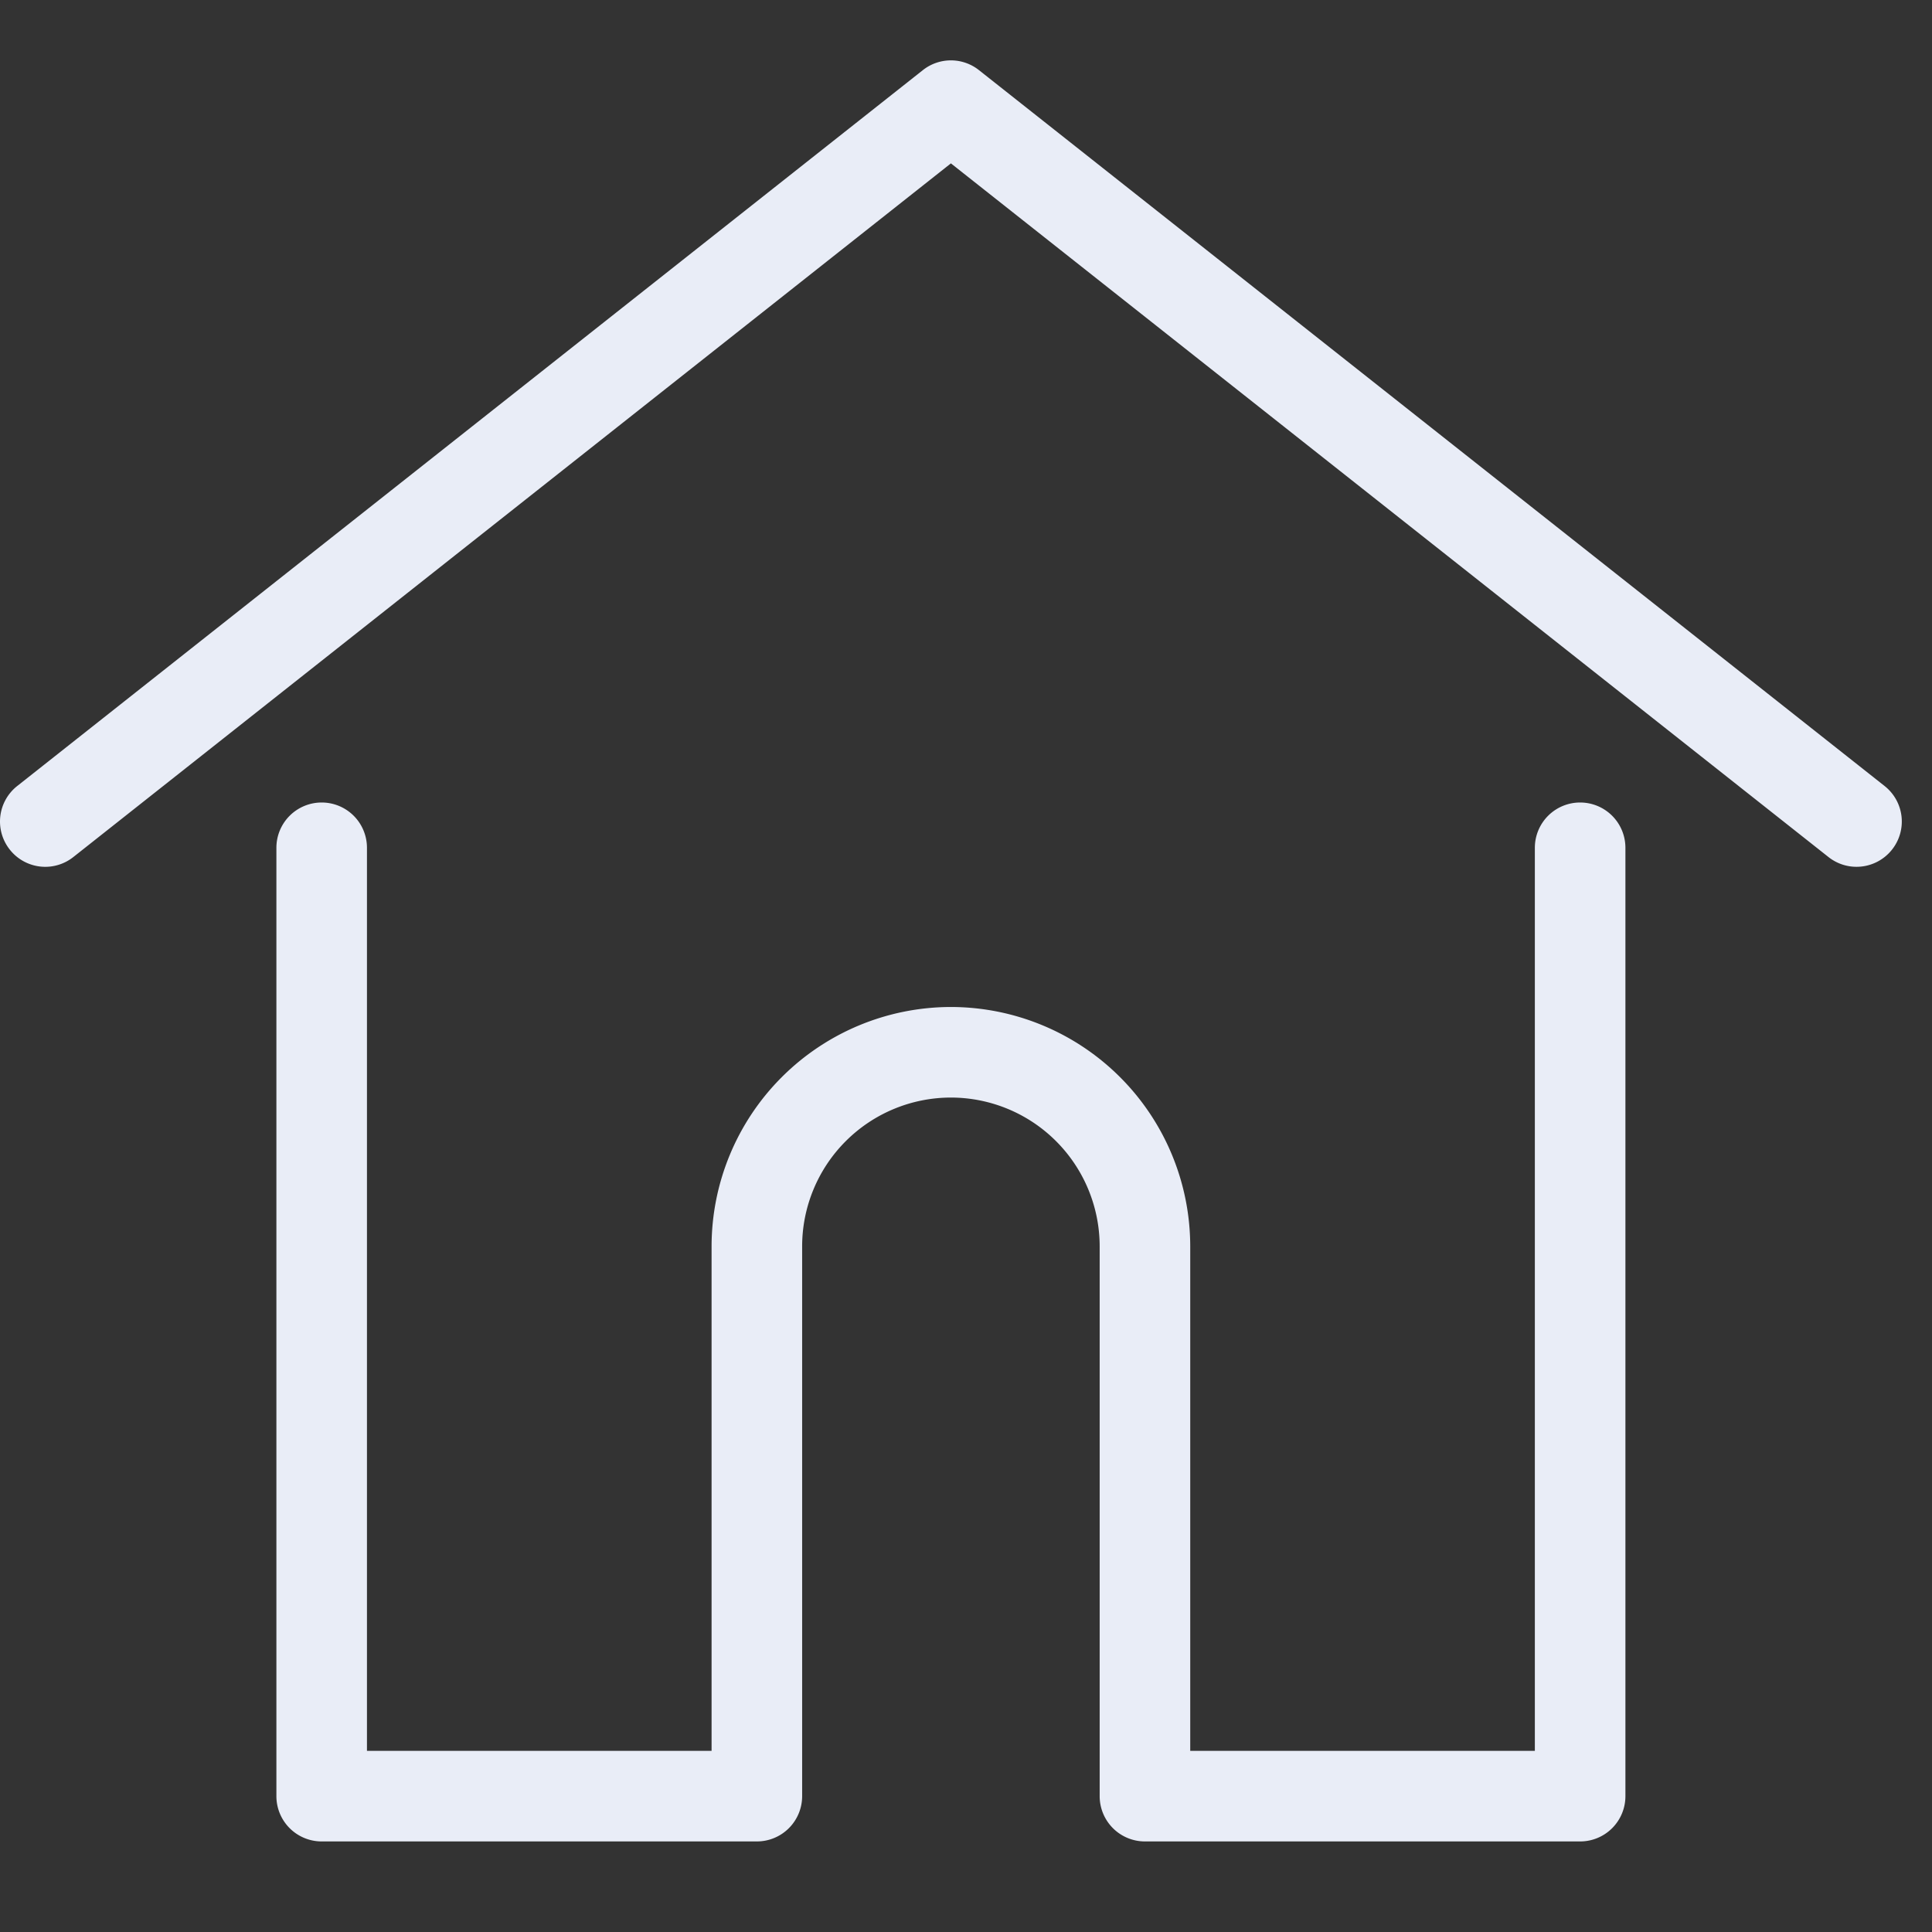 <svg xmlns="http://www.w3.org/2000/svg" width="32" height="32"><rect width="100%" height="100%" fill="#333333" stroke="none"/><defs><style>.a{fill:#fff;opacity:0;}.b{fill:#e9edf7;}</style></defs><g transform="translate(1196 -68)"><rect class="a" width="32" height="32" transform="translate(-1196 68)"/><g transform="translate(-1162.25 68.75)"><path class="b" d="M-3,13.607a.746.746,0,0,1-.465-.162L-18,1.956-32.535,13.445a.748.748,0,0,1-1.053-.123.749.749,0,0,1,.123-1.053l15-11.857a.748.748,0,0,1,.93,0l15,11.857a.749.749,0,0,1,.123,1.053A.749.749,0,0,1-3,13.607Z"/><path class="b" d="M-7.578,29.75h-7.208a.75.75,0,0,1-.75-.75V19.893A2.466,2.466,0,0,0-18,17.429a2.466,2.466,0,0,0-2.464,2.464V29a.75.75,0,0,1-.75.75h-7.208a.75.75,0,0,1-.75-.75V13.292a.75.75,0,0,1,.75-.75.75.75,0,0,1,.75.75V28.25h5.708V19.893A3.968,3.968,0,0,1-18,15.929a3.968,3.968,0,0,1,3.964,3.964V28.25h5.708V13.292a.75.75,0,0,1,.75-.75.75.75,0,0,1,.75.75V29A.75.75,0,0,1-7.578,29.75Z"/></g></g></svg>